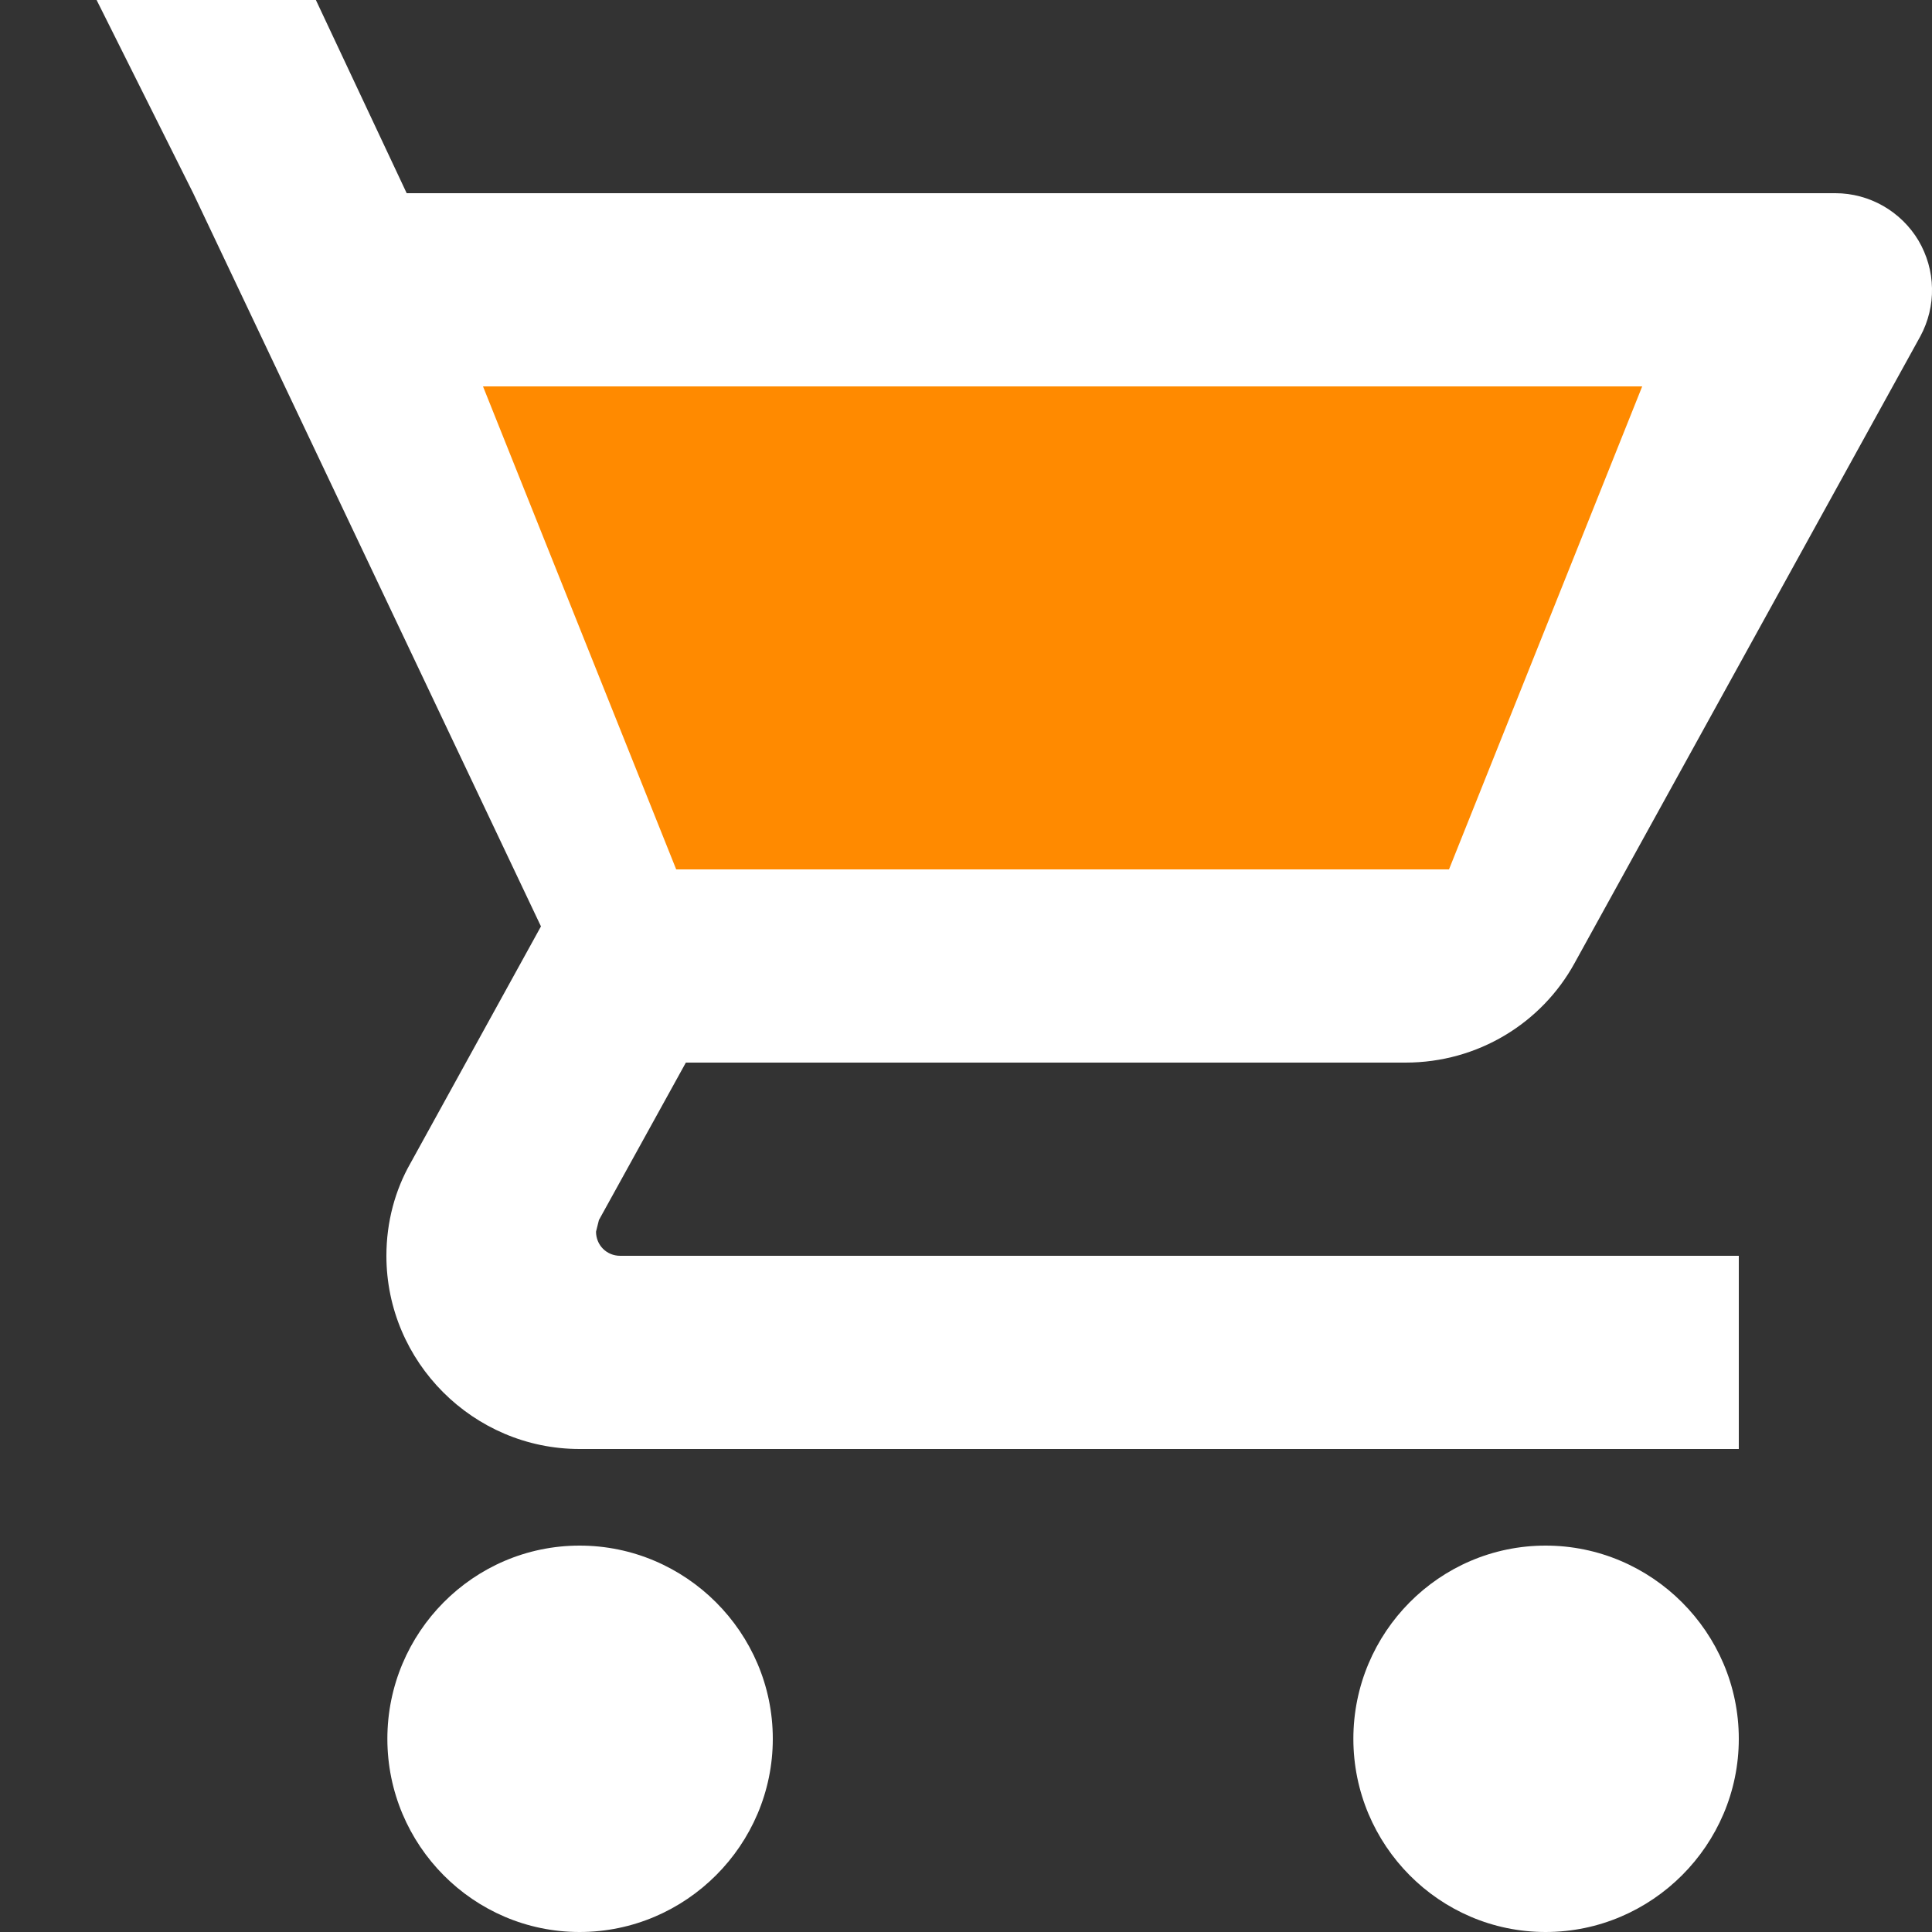 <svg width="20" height="20" viewBox="0 0 20 20" fill="none" xmlns="http://www.w3.org/2000/svg">
<rect x="0" y="0" width="20" height="20" fill="#333333" stroke="none"/>
<g clip-path="url(#clip0_366_3189)">
<path d="M1 0L2 2L5.6 9.59L4.25 12.04C4.09 12.32 4 12.65 4 13C4 14.1 4.9 15 6 15H18V13H6.42C6.28 13 6.17 12.89 6.17 12.75L6.2 12.63L7.1 11H14.55C15.3 11 15.96 10.59 16.3 9.97L19.88 3.48C19.962 3.327 20.004 3.156 20 2.983C19.997 2.809 19.948 2.64 19.86 2.49C19.771 2.341 19.645 2.218 19.495 2.132C19.344 2.046 19.174 2 19 2H4.21L3.27 0H1ZM6 16C4.9 16 4.01 16.9 4.01 18C4.01 19.1 4.9 20 6 20C7.1 20 8 19.1 8 18C8 16.9 7.1 16 6 16ZM14.01 18C14.01 16.9 14.9 16 16 16C17.1 16 18 16.9 18 18C18 19.1 17.1 20 16 20C14.9 20 14.01 19.1 14.01 18Z" fill="white"/>
<path d="M5 4H17L15 9H7L5 4Z" fill="#FF8A00"/>
</g>
<defs>
<clipPath id="clip0_366_3189">
<rect width="20" height="20" fill="white"/>
</clipPath>
</defs>
</svg>
